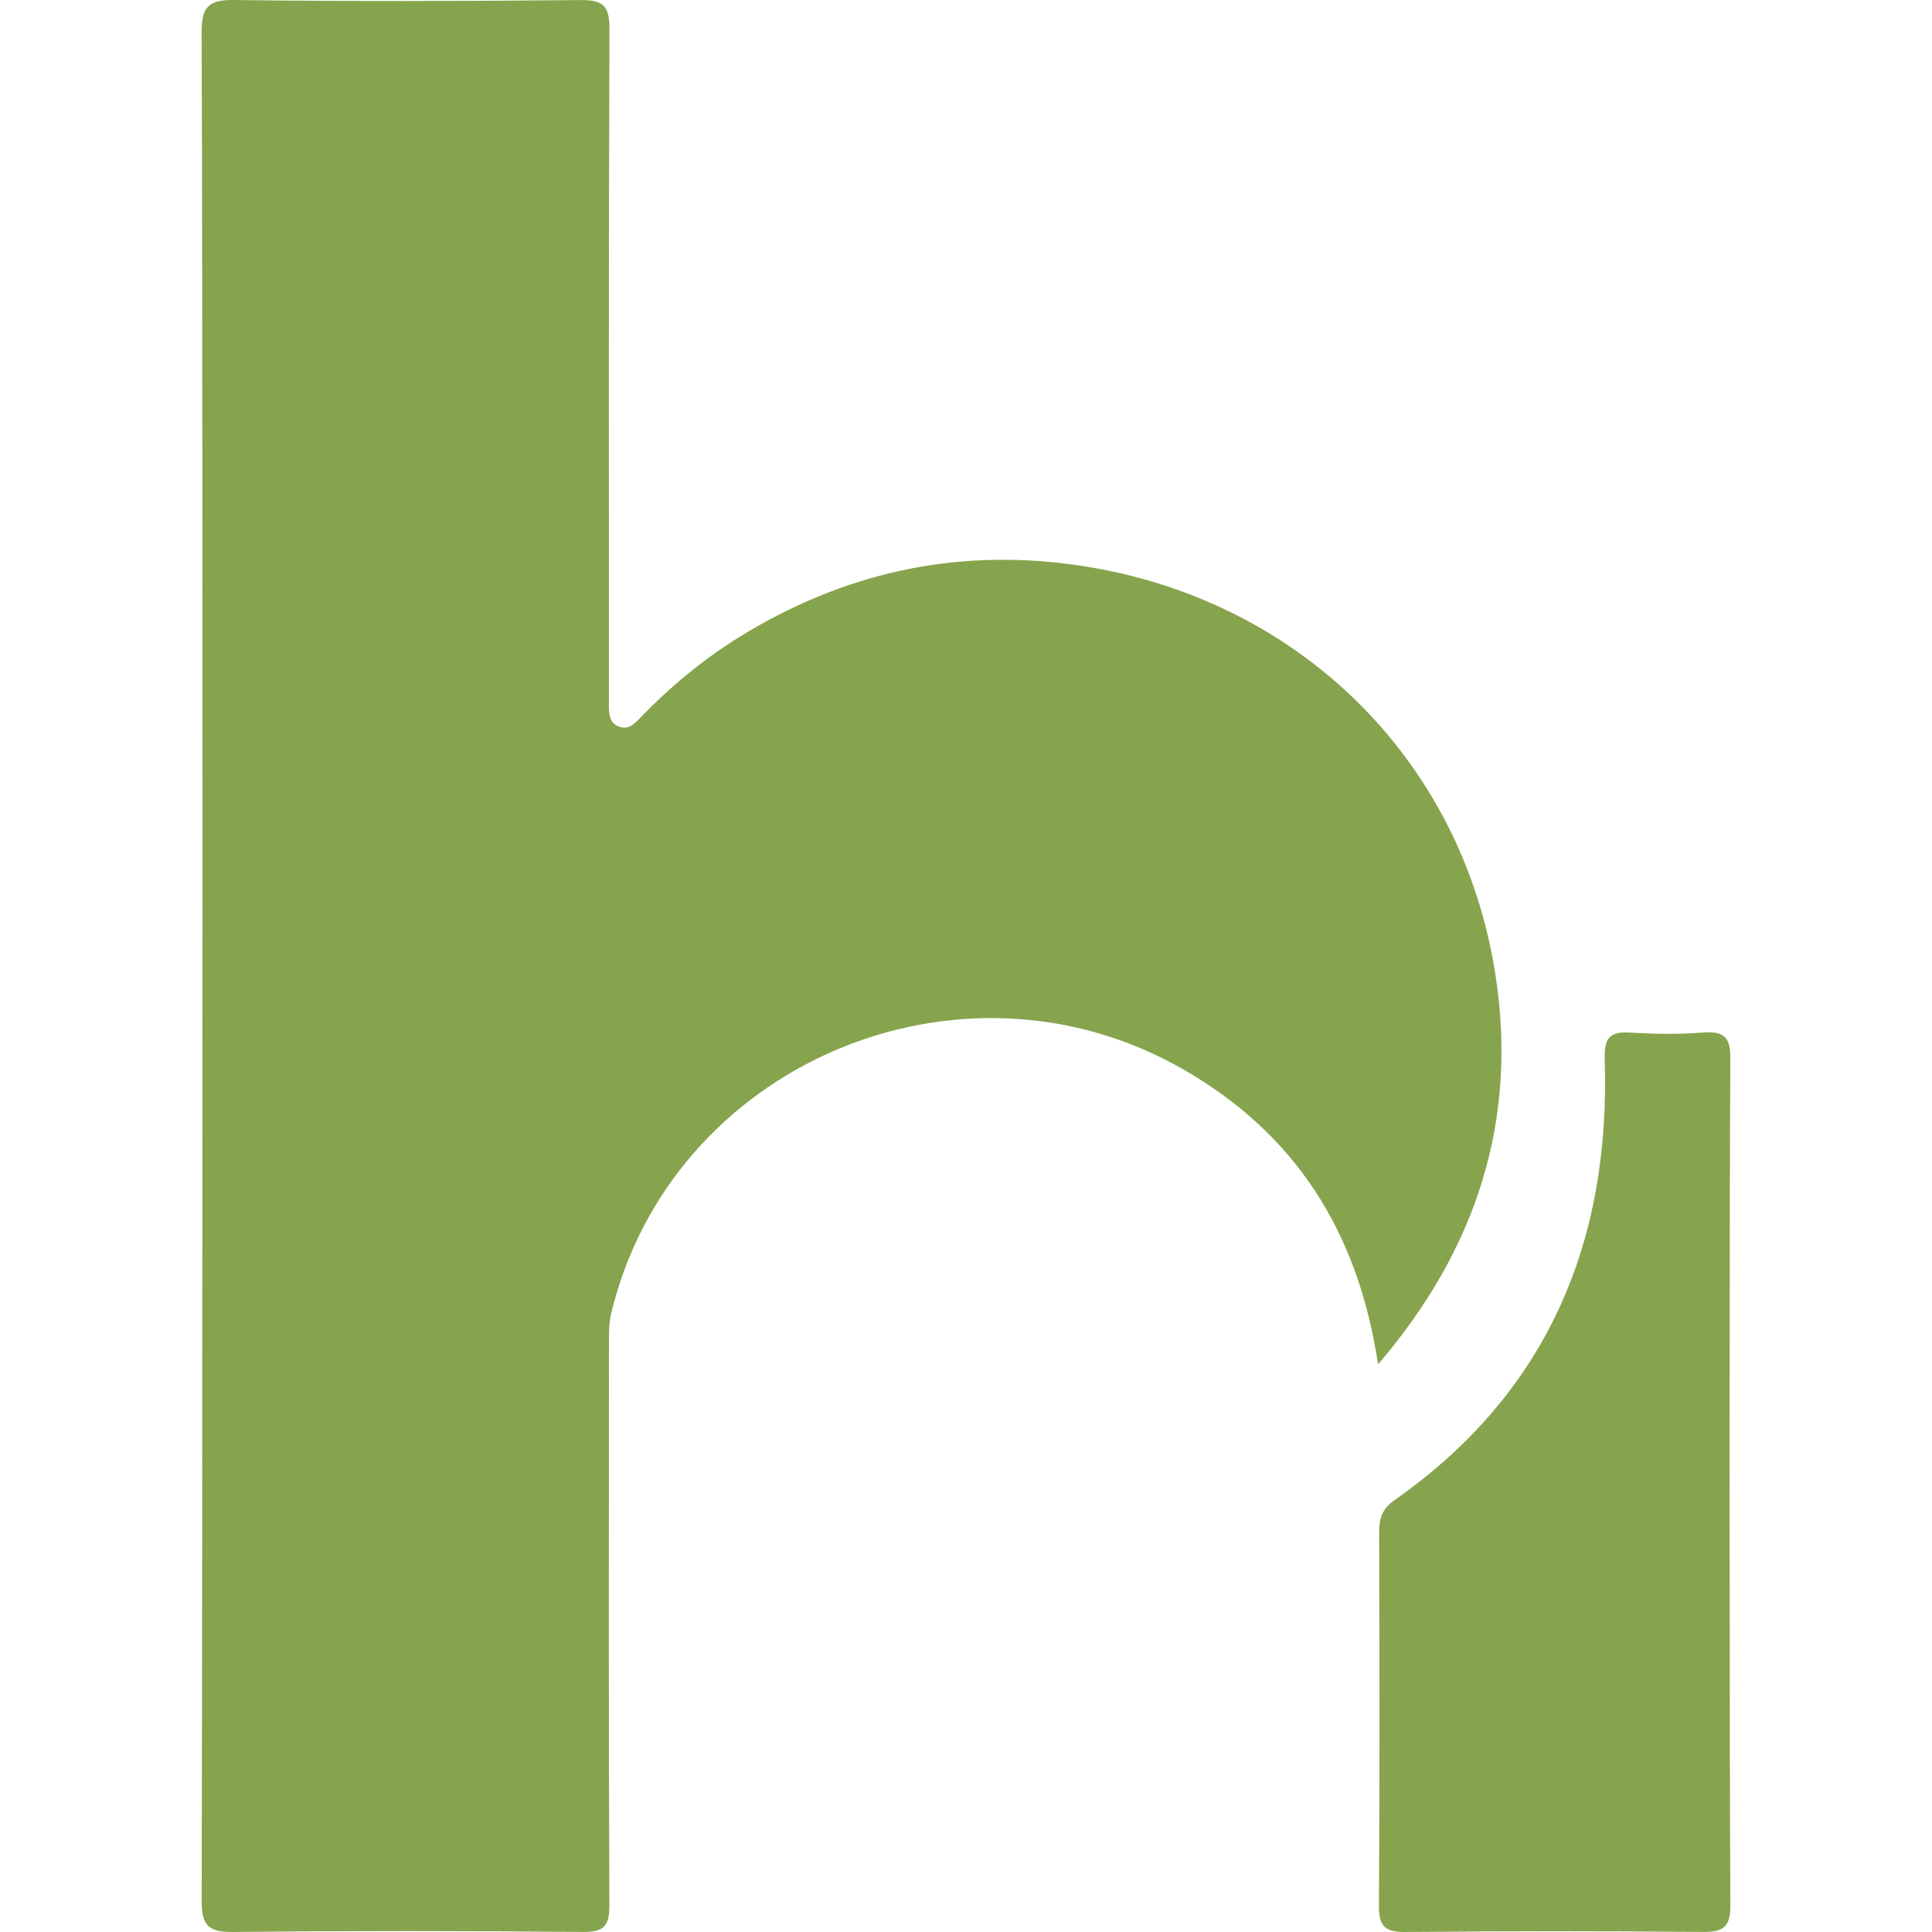 <?xml version="1.0" encoding="UTF-8" standalone="no"?><!DOCTYPE svg PUBLIC "-//W3C//DTD SVG 1.1//EN" "http://www.w3.org/Graphics/SVG/1.1/DTD/svg11.dtd"><svg width="100%" height="100%" viewBox="0 0 512 512" version="1.1" xmlns="http://www.w3.org/2000/svg" xmlns:xlink="http://www.w3.org/1999/xlink" xml:space="preserve" xmlns:serif="http://www.serif.com/" style="fill-rule:evenodd;clip-rule:evenodd;stroke-linejoin:round;stroke-miterlimit:2;"><rect id="favicon" x="0" y="0" width="512" height="512" style="fill:none;"/><g id="favicon1" serif:id="favicon"><g><path d="M365.199,361.573c-5.308,-35.357 -22.072,-61.288 -51.799,-78.278c-59.196,-33.832 -135.684,-1.048 -151.445,64.849c-0.622,2.601 -0.564,5.402 -0.566,8.109c-0.031,49.518 -0.111,99.035 0.103,148.552c0.024,5.596 -1.371,7.235 -7.112,7.181c-30.882,-0.293 -61.77,-0.319 -92.65,0.012c-6.554,0.07 -8.303,-1.764 -8.287,-8.342c0.259,-111.298 0.303,-441.107 -0.015,-494.71c-0.038,-6.636 1.313,-9.036 8.507,-8.943c30.652,0.399 61.313,0.307 91.968,0.019c5.956,-0.056 7.637,1.579 7.612,7.613c-0.23,58.374 -0.14,116.75 -0.141,175.124c0,1.591 -0.03,3.181 0.001,4.77c0.042,2.11 0.315,4.162 2.647,5.033c2.329,0.87 3.881,-0.512 5.344,-2.028c8.066,-8.366 16.865,-15.745 26.823,-21.876c27.134,-16.699 56.399,-23.302 87.947,-19.058c58.661,7.892 103.357,50.758 112.229,109.099c5.808,38.194 -4.913,72.223 -31.166,102.874" style="fill:#86a44d;fill-rule:nonzero;"/><path d="M458.561,280.612c-0.285,37.474 -0.249,186.925 0.011,224.172c0.039,5.768 -1.721,7.252 -7.274,7.2c-26.329,-0.248 -52.661,-0.23 -78.989,0.015c-5.414,0.049 -6.913,-1.693 -6.878,-7.01c0.218,-32.932 0.148,-65.867 0.055,-98.801c-0.011,-3.672 0.749,-6.311 4.023,-8.603c40.529,-28.38 57.304,-68.296 55.76,-116.727c-0.192,-5.989 1.374,-7.563 6.977,-7.207c6.333,0.402 12.736,0.455 19.061,-0.01c5.506,-0.404 7.299,1.103 7.254,6.971Z" style="fill:#86a44d;fill-rule:nonzero;"/></g></g></svg>